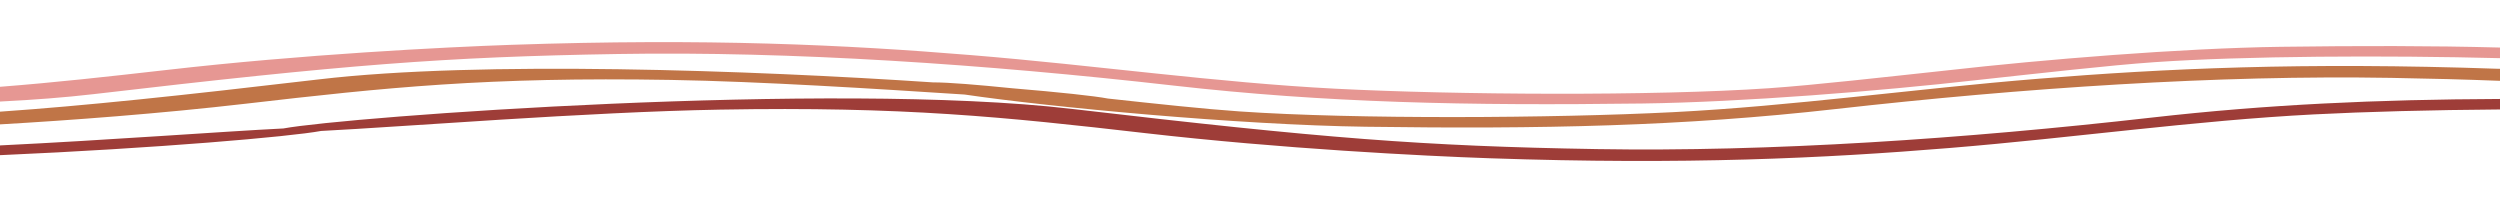<?xml version="1.0" encoding="UTF-8"?> <svg xmlns="http://www.w3.org/2000/svg" id="Layer_2" data-name="Layer 2" viewBox="0 0 600 47.8"><defs><style> .cls-1 { fill: #c07547; } .cls-2 { fill: #9e3d38; } .cls-3 { fill: #e69793; } </style></defs><path class="cls-2" d="m383.18,35.78c-41.67-.7-65.28-2.56-125.99-9.65-57.56-6.73-174,1.89-189.18,4.7C53.41,31.56,26.13,33.63,0,34.9v2.34c37.53-1.65,69.63-4.43,77.05-5.81,19.98-1.02,63.68-4.54,95.7-5.12,44.01-.79,68.53,1.78,102.02,5.63,32.66,3.76,67.01,5.5,82.72,6.04,47.18,1.62,80.33,0,110.4-2.46,30.07-2.47,58.81-6.59,87.52-8.07,12.39-.64,28.29-1.06,44.59-1.18v-2.52c-29.52.13-55.75,1.31-83.51,4.46-45.09,5.12-91.63,8.27-133.31,7.57Z"></path><path class="cls-1" d="m599.63,16.51c-47.15-1.65-80.33-.05-110.44,2.39-30.11,2.45-58.91,6.56-87.65,8.02-28.74,1.46-76.26,1.74-104.06-.18-8.29-.57-19.89-1.81-31.58-3.09-3.27-.62-11.52-1.51-22.99-2.47-8.26-.83-15.14-1.41-19.03-1.41-43.31-2.9-108.69-5.27-147.33-.72C42.67,23.03,20.37,25.38,0,26.8v3.05c16.9-.98,38.32-2.57,59.06-4.97,33.43-3.87,57.91-6.46,101.93-5.7,21.81.38,49.05,2.12,70.53,3.51,20.6,3.04,65.71,7.3,96.31,7.73,42.21.59,76.06-.11,112.65-4.24,45.18-5.09,91.76-8.21,133.43-7.49,9.41.16,17.9.39,26.1.71v-2.89c-.12,0-.25,0-.37-.01Z"></path><path class="cls-3" d="m547.44,11.23c-24.02.34-56.98,3.04-80.02,5.65-15.1,1.62-31.85,3.53-42.82,4.29-27.83,1.91-75.34,1.6-104.06.12-28.72-1.48-57.45-5.61-87.52-8.07-30.07-2.47-63.22-4.08-110.4-2.46-15.7.54-50.06,2.28-82.72,6.04C25.71,18.41,13.13,19.81,0,20.83v3.54c8.07-.4,15.59-.98,22.31-1.76,60.71-7.09,84.32-8.96,125.99-9.65,41.67-.7,88.21,2.45,133.31,7.57,36.52,4.15,70.36,4.87,112.58,4.31,24.05-.32,57.1-3,80.18-5.61,15.06-1.63,31.77-3.55,42.72-4.31,21.72-1.5,55.48-1.66,82.91-.96v-2.55c-16.51-.44-33.7-.44-52.56-.18Z"></path></svg> 